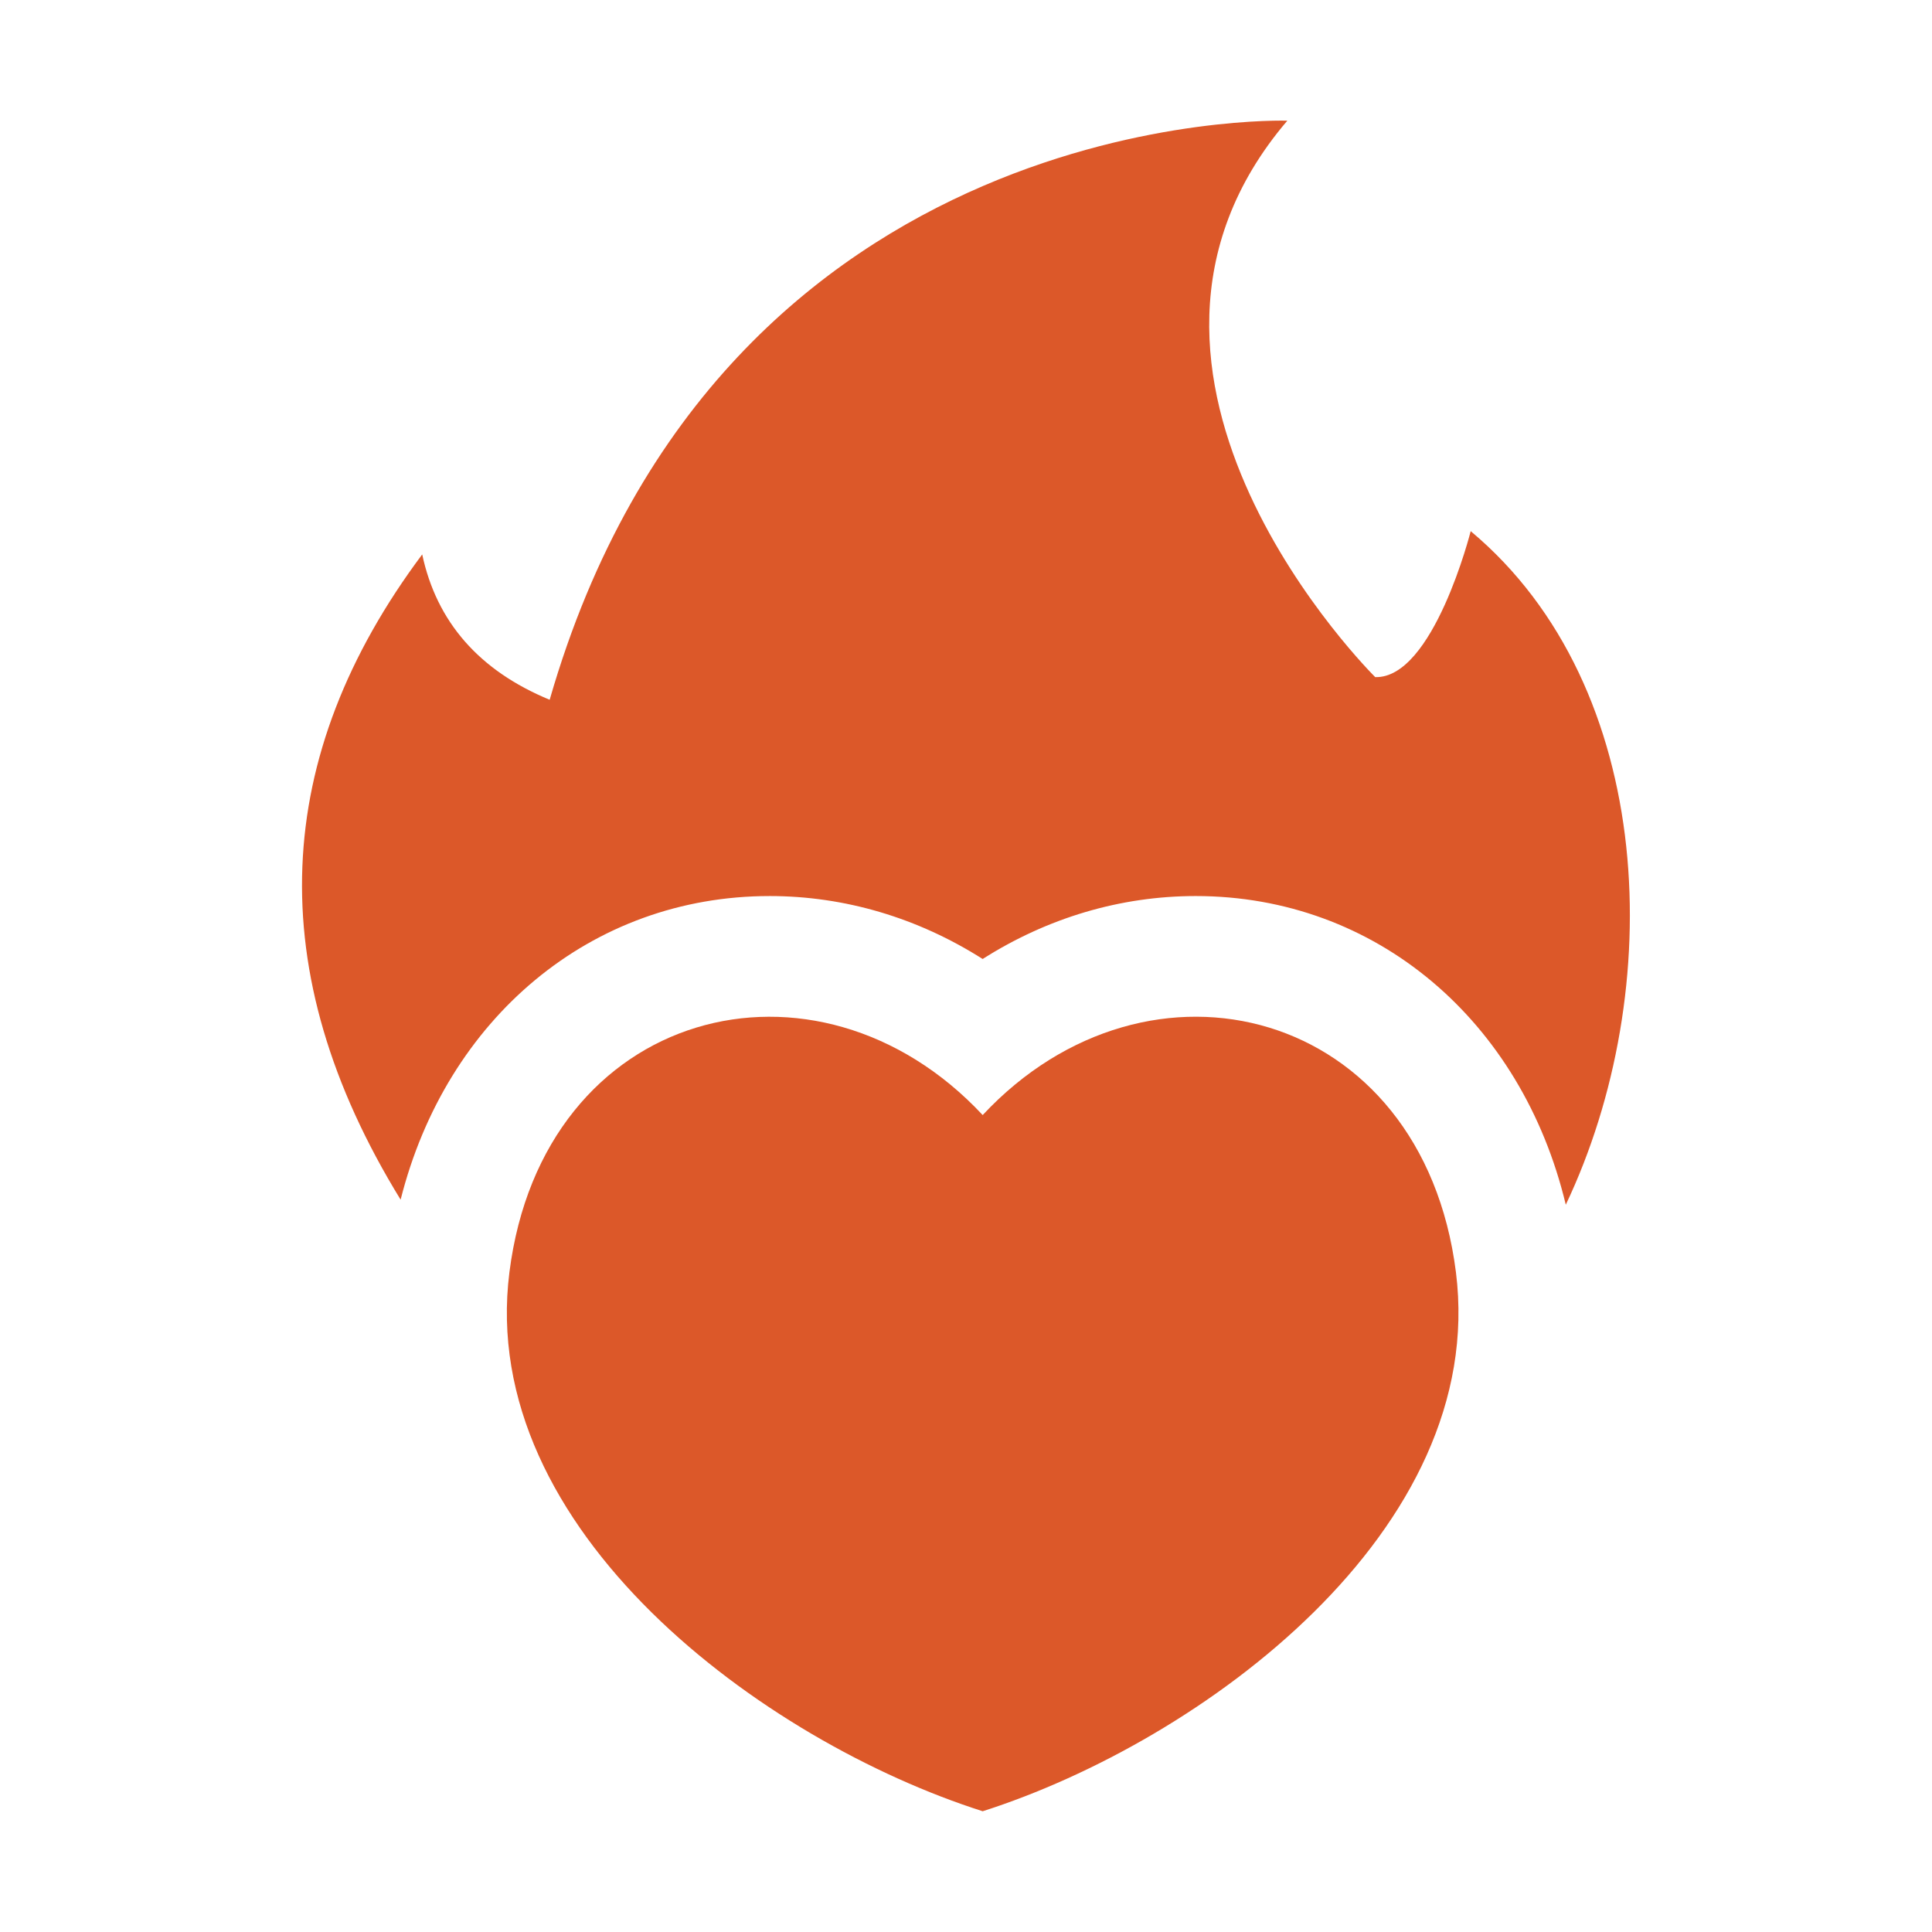 <?xml version="1.0" encoding="UTF-8"?>
<svg width="1200pt" height="1200pt" version="1.1" viewBox="0 0 1200 1200" xmlns="http://www.w3.org/2000/svg">
 <path d="m610.36 1125c-136.31-43.453-314.29-174.47-293.95-334.78 20.812-164.58 190.78-208.13 293.95-97.641 103.17-110.53 273.14-66.938 293.95 97.641 20.156 160.26-157.64 291.19-293.95 334.78z" fill="#dc5829"/>
 <path d="m478.03 556.55c46.781 0 92.156 13.594 132.32 39.094 40.219-25.547 85.594-39.094 132.32-39.094 111.89 0 202.5 77.391 229.87 191.72 62.953-132.52 56.859-321.37-59.062-418.36 0 0-23.156 91.688-59.297 90.656 0 0-189.61-187.4-54.609-345.61 0 0-351.1-11.812-458.16 359.68-43.828-18.094-70.219-48.375-79.172-90.281-93.234 124.82-100.78 258.61-13.406 400.78 28.359-112.59 118.27-188.58 229.18-188.58z" fill="#dc5829"/>
</svg>

